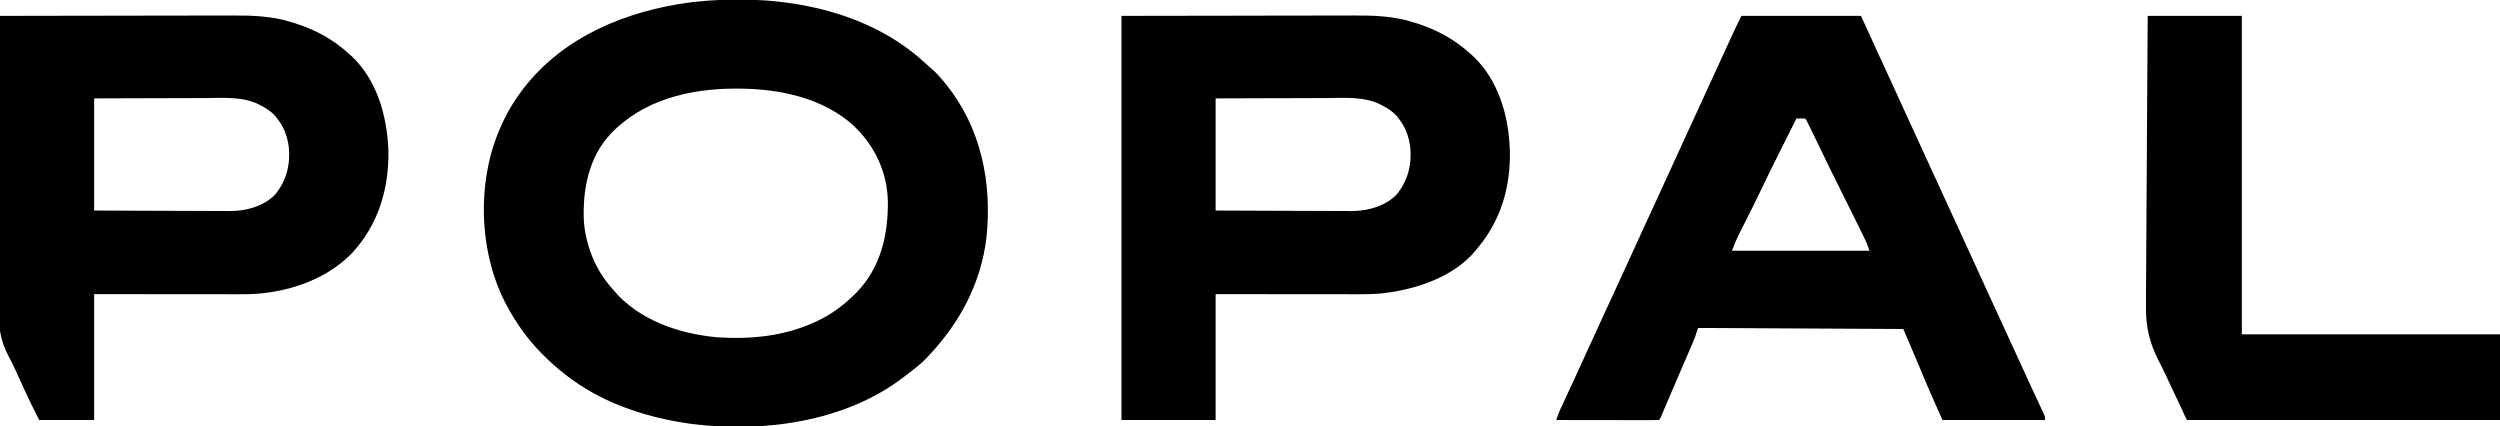 <?xml version="1.0" encoding="UTF-8"?>
<svg version="1.1" xmlns="http://www.w3.org/2000/svg" width="2363" height="403">
<path d="M0 0 C2.216 2.052 4.476 4.018 6.781 5.969 C10.77 9.457 14.183 13.243 17.531 17.344 C18.639 18.678 18.639 18.678 19.77 20.039 C53.003 61.489 63.328 113.039 57.934 165.039 C52.689 208.115 32.991 245.056 3.531 276.344 C2.875 277.054 2.219 277.764 1.543 278.496 C-3.998 284.298 -10.275 289.143 -16.657 293.972 C-17.814 294.848 -18.968 295.73 -20.116 296.618 C-75.552 339.374 -153.78 349.696 -221.494 340.953 C-261.11 335.422 -300.778 322.962 -333.469 299.344 C-334.063 298.915 -334.658 298.486 -335.27 298.043 C-342.73 292.593 -349.778 286.718 -356.469 280.344 C-357.039 279.801 -357.609 279.258 -358.196 278.699 C-371.567 265.882 -382.085 252.297 -391.469 236.344 C-391.827 235.738 -392.185 235.133 -392.555 234.509 C-417.919 191.087 -423.183 134.774 -410.574 86.566 C-404.542 64.838 -395.136 44.356 -381.469 26.344 C-380.837 25.502 -380.205 24.66 -379.555 23.793 C-341.522 -25.274 -282.482 -49.354 -222.316 -57.375 C-218.041 -57.899 -213.761 -58.299 -209.469 -58.656 C-207.688 -58.823 -207.688 -58.823 -205.871 -58.992 C-134.378 -64.65 -54.059 -50.33 0 0 Z M-297.41 66.977 C-317.983 89.298 -323.644 118.559 -322.668 148.001 C-321.28 171.239 -311.992 194.948 -296.469 212.344 C-295.806 213.148 -295.144 213.952 -294.461 214.781 C-270.592 242.965 -232.566 255.904 -196.775 259.117 C-165.626 261.256 -134.152 258.297 -105.469 245.344 C-104.3 244.82 -103.13 244.297 -101.926 243.758 C-89.002 237.647 -77.666 229.355 -67.469 219.344 C-66.256 218.168 -66.256 218.168 -65.02 216.969 C-42.01 193.273 -34.956 162.621 -35.262 130.543 C-35.833 103.318 -47.421 78.696 -66.847 59.851 C-96.174 32.591 -138.362 24.127 -177.094 24.094 C-178.175 24.093 -178.175 24.093 -179.277 24.092 C-222.708 24.156 -266.659 34.612 -297.41 66.977 Z " fill="#000000" transform="translate(874.469,59.656)"/>
<path d="M0 0 C59.214 -0.093 59.214 -0.093 119.625 -0.188 C138.276 -0.228 138.276 -0.228 157.303 -0.27 C172.565 -0.284 172.565 -0.284 179.725 -0.286 C184.693 -0.289 189.66 -0.3 194.627 -0.317 C200.988 -0.337 207.349 -0.343 213.71 -0.339 C216.029 -0.34 218.348 -0.346 220.667 -0.358 C238.836 -0.445 257.331 0.299 274.812 5.75 C275.667 6.007 276.521 6.264 277.401 6.528 C297.513 12.744 314.435 21.796 330 36 C330.737 36.655 331.475 37.31 332.234 37.984 C355.805 60.047 365.813 93.629 367 125 C367.041 126.008 367.082 127.016 367.125 128.055 C367.809 161.65 358.638 193.104 337 219 C336.223 219.998 336.223 219.998 335.43 221.016 C314.521 246.863 278.495 258.541 246.687 262.271 C238.811 263.074 230.984 263.135 223.073 263.114 C221.604 263.113 220.134 263.113 218.665 263.114 C214.709 263.114 210.753 263.108 206.797 263.101 C202.651 263.095 198.504 263.095 194.357 263.093 C186.52 263.09 178.683 263.082 170.846 263.072 C160.245 263.059 149.644 263.053 139.043 263.048 C122.362 263.038 105.681 263.018 89 263 C89 302.27 89 341.54 89 382 C59.63 382 30.26 382 0 382 C0 255.94 0 129.88 0 0 Z M89 78 C89 112.98 89 147.96 89 184 C113.339 184.117 113.339 184.117 137.678 184.195 C147.612 184.219 157.547 184.247 167.481 184.302 C174.718 184.342 181.956 184.367 189.193 184.376 C193.019 184.382 196.846 184.394 200.672 184.423 C204.286 184.45 207.899 184.458 211.514 184.452 C213.447 184.454 215.38 184.475 217.313 184.498 C232.761 184.426 248.784 180.216 260 169 C270.68 155.85 274.59 140.824 273 124 C271.578 113.854 268.415 105.115 262 97 C261.45 96.285 260.899 95.569 260.332 94.832 C256.38 90.322 251.749 87.452 246.5 84.688 C245.903 84.362 245.305 84.036 244.69 83.7 C229.005 75.985 210.478 77.594 193.521 77.696 C189.836 77.715 186.152 77.716 182.467 77.72 C175.515 77.729 168.563 77.754 161.612 77.784 C152.2 77.824 142.787 77.84 133.375 77.857 C118.583 77.886 103.792 77.945 89 78 Z " fill="#000000" transform="translate(1060,15)"/>
<path d="M0 0 C37.29 0 74.58 0 113 0 C118.28 11.55 123.56 23.1 129 35 C133.015 43.711 133.015 43.711 137.041 52.418 C143.216 65.756 149.341 79.116 155.408 92.504 C160.914 104.649 166.492 116.76 172.088 128.864 C177.75 141.11 183.378 153.37 188.978 165.644 C194.307 177.32 199.677 188.976 205.062 200.625 C210.89 213.231 216.675 225.854 222.408 238.504 C227.914 250.649 233.492 262.76 239.088 274.864 C244.42 286.397 249.726 297.941 255 309.5 C261.95 324.73 268.954 339.934 275.977 355.131 C276.676 356.643 277.374 358.156 278.071 359.67 C279.649 363.092 281.237 366.508 282.854 369.911 C283.405 371.077 283.956 372.244 284.523 373.445 C285.005 374.454 285.486 375.462 285.982 376.5 C287 379 287 379 287 382 C254.99 382 222.98 382 190 382 C176.289 351.15 176.289 351.15 171.5 339.562 C165.456 324.987 159.217 310.506 153 296 C56.97 295.505 56.97 295.505 -41 295 C-42.485 299.455 -42.485 299.455 -44 304 C-44.772 305.954 -45.57 307.899 -46.401 309.829 C-46.852 310.882 -47.303 311.935 -47.768 313.019 C-48.249 314.132 -48.731 315.244 -49.227 316.391 C-49.734 317.571 -50.241 318.752 -50.763 319.968 C-52.108 323.098 -53.457 326.226 -54.807 329.353 C-56.149 332.464 -57.486 335.576 -58.824 338.688 C-60.9 343.515 -62.979 348.341 -65.06 353.166 C-66.965 357.588 -68.86 362.013 -70.745 366.443 C-71.164 367.427 -71.583 368.41 -72.015 369.424 C-72.793 371.251 -73.568 373.08 -74.342 374.909 C-74.681 375.704 -75.02 376.5 -75.369 377.319 C-75.808 378.357 -75.808 378.357 -76.257 379.415 C-77 381 -77 381 -78 382 C-81.014 382.095 -84.004 382.126 -87.018 382.114 C-87.964 382.114 -88.91 382.114 -89.885 382.114 C-93.029 382.113 -96.173 382.105 -99.316 382.098 C-101.49 382.096 -103.663 382.094 -105.836 382.093 C-111.569 382.09 -117.302 382.08 -123.034 382.069 C-128.879 382.058 -134.724 382.054 -140.568 382.049 C-152.046 382.038 -163.523 382.021 -175 382 C-173.922 378.678 -172.834 375.43 -171.359 372.262 C-171.046 371.587 -170.734 370.912 -170.412 370.216 C-170.076 369.499 -169.74 368.782 -169.395 368.043 C-169.039 367.276 -168.683 366.509 -168.317 365.719 C-167.551 364.069 -166.784 362.419 -166.016 360.77 C-163.958 356.354 -161.911 351.932 -159.863 347.512 C-159.241 346.17 -159.241 346.17 -158.607 344.801 C-154.863 336.72 -151.174 328.614 -147.5 320.5 C-142.09 308.561 -136.624 296.649 -131.125 284.75 C-130.747 283.933 -130.37 283.116 -129.981 282.275 C-129.218 280.623 -128.455 278.972 -127.692 277.321 C-127.314 276.503 -126.936 275.686 -126.547 274.844 C-126.169 274.026 -125.791 273.208 -125.401 272.365 C-121.382 263.665 -117.376 254.959 -113.375 246.25 C-113.024 245.487 -112.674 244.724 -112.313 243.938 C-106.885 232.122 -101.478 220.297 -96.078 208.469 C-90.35 195.925 -84.574 183.404 -78.787 170.887 C-73.652 159.776 -68.553 148.649 -63.5 137.5 C-57.693 124.686 -51.816 111.905 -45.912 99.136 C-40.58 87.603 -35.275 76.059 -30 64.5 C-24.505 52.463 -18.991 40.435 -13.451 28.418 C-12.66 26.701 -11.869 24.984 -11.078 23.267 C-9.975 20.871 -8.871 18.476 -7.766 16.082 C-7.443 15.381 -7.121 14.681 -6.789 13.959 C-4.614 9.253 -2.321 4.642 0 0 Z M52 97 C48.537 103.903 45.076 110.807 41.618 117.713 C40.01 120.922 38.403 124.131 36.793 127.339 C30.022 140.833 23.309 154.346 16.833 167.984 C12.175 177.778 7.294 187.457 2.388 197.128 C1.235 199.403 0.088 201.68 -1.059 203.957 C-1.397 204.621 -1.736 205.284 -2.085 205.968 C-4.736 211.243 -6.783 216.457 -9 222 C33.9 222 76.8 222 121 222 C119.729 218.188 118.615 214.974 116.884 211.449 C116.468 210.598 116.053 209.746 115.624 208.869 C115.176 207.961 114.728 207.053 114.266 206.117 C113.796 205.158 113.326 204.199 112.842 203.21 C111.315 200.097 109.783 196.986 108.25 193.875 C107.196 191.729 106.142 189.582 105.089 187.436 C98.979 174.998 92.82 162.586 86.594 150.207 C82.601 142.252 78.74 134.242 74.921 126.203 C71.802 119.645 68.617 113.123 65.375 106.625 C64.735 105.339 64.735 105.339 64.083 104.027 C63.692 103.247 63.301 102.468 62.898 101.664 C62.555 100.978 62.211 100.292 61.857 99.584 C61.1 98.005 61.1 98.005 60 97 C57.329 96.859 54.676 96.958 52 97 Z " fill="#000000" transform="translate(1646,15)"/>
<path d="M0 0 C30.455 -0.069 60.91 -0.122 91.365 -0.153 C94.971 -0.157 98.578 -0.161 102.185 -0.165 C102.903 -0.166 103.621 -0.166 104.361 -0.167 C115.94 -0.18 127.52 -0.204 139.1 -0.231 C151.008 -0.26 162.916 -0.276 174.824 -0.282 C181.502 -0.286 188.179 -0.295 194.857 -0.317 C201.159 -0.338 207.46 -0.344 213.762 -0.339 C216.059 -0.34 218.356 -0.346 220.653 -0.358 C238.826 -0.445 257.326 0.297 274.812 5.75 C275.667 6.007 276.521 6.264 277.401 6.528 C297.513 12.744 314.435 21.796 330 36 C330.737 36.655 331.475 37.31 332.234 37.984 C356.555 60.748 365.871 94.993 367.125 127.211 C367.801 163.483 357.473 197.675 332.531 224.422 C307.586 250.139 269.766 262.153 234.622 263.09 C230.772 263.122 226.923 263.124 223.073 263.114 C221.604 263.113 220.134 263.113 218.665 263.114 C214.709 263.114 210.753 263.108 206.797 263.101 C202.651 263.095 198.504 263.095 194.357 263.093 C186.52 263.09 178.683 263.082 170.846 263.072 C160.245 263.059 149.644 263.053 139.043 263.048 C122.362 263.038 105.681 263.018 89 263 C89 302.27 89 341.54 89 382 C71.84 382 54.68 382 37 382 C27.807 363.614 27.807 363.614 24.668 356.75 C24.125 355.571 24.125 355.571 23.571 354.368 C22.44 351.913 21.314 349.457 20.188 347 C19.099 344.633 18.009 342.267 16.918 339.901 C16.163 338.257 15.416 336.609 14.678 334.958 C12.663 330.478 10.549 326.117 8.176 321.817 C-0.234 306.058 -1.567 292.23 -1.277 274.598 C-1.228 270.897 -1.245 267.196 -1.254 263.495 C-1.259 257.112 -1.225 250.731 -1.163 244.348 C-1.073 235.121 -1.045 225.894 -1.031 216.667 C-1.007 201.689 -0.934 186.711 -0.83 171.734 C-0.729 157.202 -0.651 142.67 -0.604 128.137 C-0.601 127.238 -0.598 126.34 -0.595 125.414 C-0.581 120.904 -0.567 116.394 -0.554 111.885 C-0.44 74.589 -0.246 37.295 0 0 Z M89 78 C89 112.98 89 147.96 89 184 C113.339 184.117 113.339 184.117 137.678 184.195 C147.612 184.219 157.547 184.247 167.481 184.302 C174.718 184.342 181.956 184.367 189.193 184.376 C193.019 184.382 196.846 184.394 200.672 184.423 C204.286 184.45 207.899 184.458 211.514 184.452 C213.447 184.454 215.38 184.475 217.313 184.498 C232.761 184.426 248.784 180.216 260 169 C270.68 155.85 274.59 140.824 273 124 C271.578 113.854 268.415 105.115 262 97 C261.45 96.285 260.899 95.569 260.332 94.832 C256.38 90.322 251.749 87.452 246.5 84.688 C245.903 84.362 245.305 84.036 244.69 83.7 C229.005 75.985 210.478 77.594 193.521 77.696 C189.836 77.715 186.152 77.716 182.467 77.72 C175.515 77.729 168.563 77.754 161.612 77.784 C152.2 77.824 142.787 77.84 133.375 77.857 C118.583 77.886 103.792 77.945 89 78 Z " fill="#000000" transform="translate(0,15)"/>
<path d="M0 0 C29.37 0 58.74 0 89 0 C89 99.33 89 198.66 89 301 C169.52 301 250.04 301 333 301 C333 327.73 333 354.46 333 382 C235.32 382 137.64 382 37 382 C34.69 377.05 32.38 372.1 30 367 C28.772 364.395 27.542 361.79 26.309 359.188 C25.666 357.828 25.023 356.469 24.381 355.109 C23.424 353.086 22.467 351.063 21.508 349.041 C18.863 343.467 18.863 343.467 17.672 340.857 C15.426 335.945 13.04 331.136 10.542 326.347 C1.381 308.395 -2.058 293.247 -1.625 272.87 C-1.563 269.186 -1.585 265.503 -1.596 261.818 C-1.603 255.476 -1.56 249.135 -1.48 242.793 C-1.365 233.625 -1.33 224.457 -1.312 215.288 C-1.282 200.402 -1.189 185.518 -1.056 170.633 C-0.927 156.197 -0.828 141.762 -0.769 127.325 C-0.765 126.432 -0.762 125.538 -0.758 124.617 C-0.74 120.131 -0.722 115.645 -0.705 111.159 C-0.56 74.105 -0.302 37.053 0 0 Z " fill="#000000" transform="translate(2030,15)"/>
</svg>
